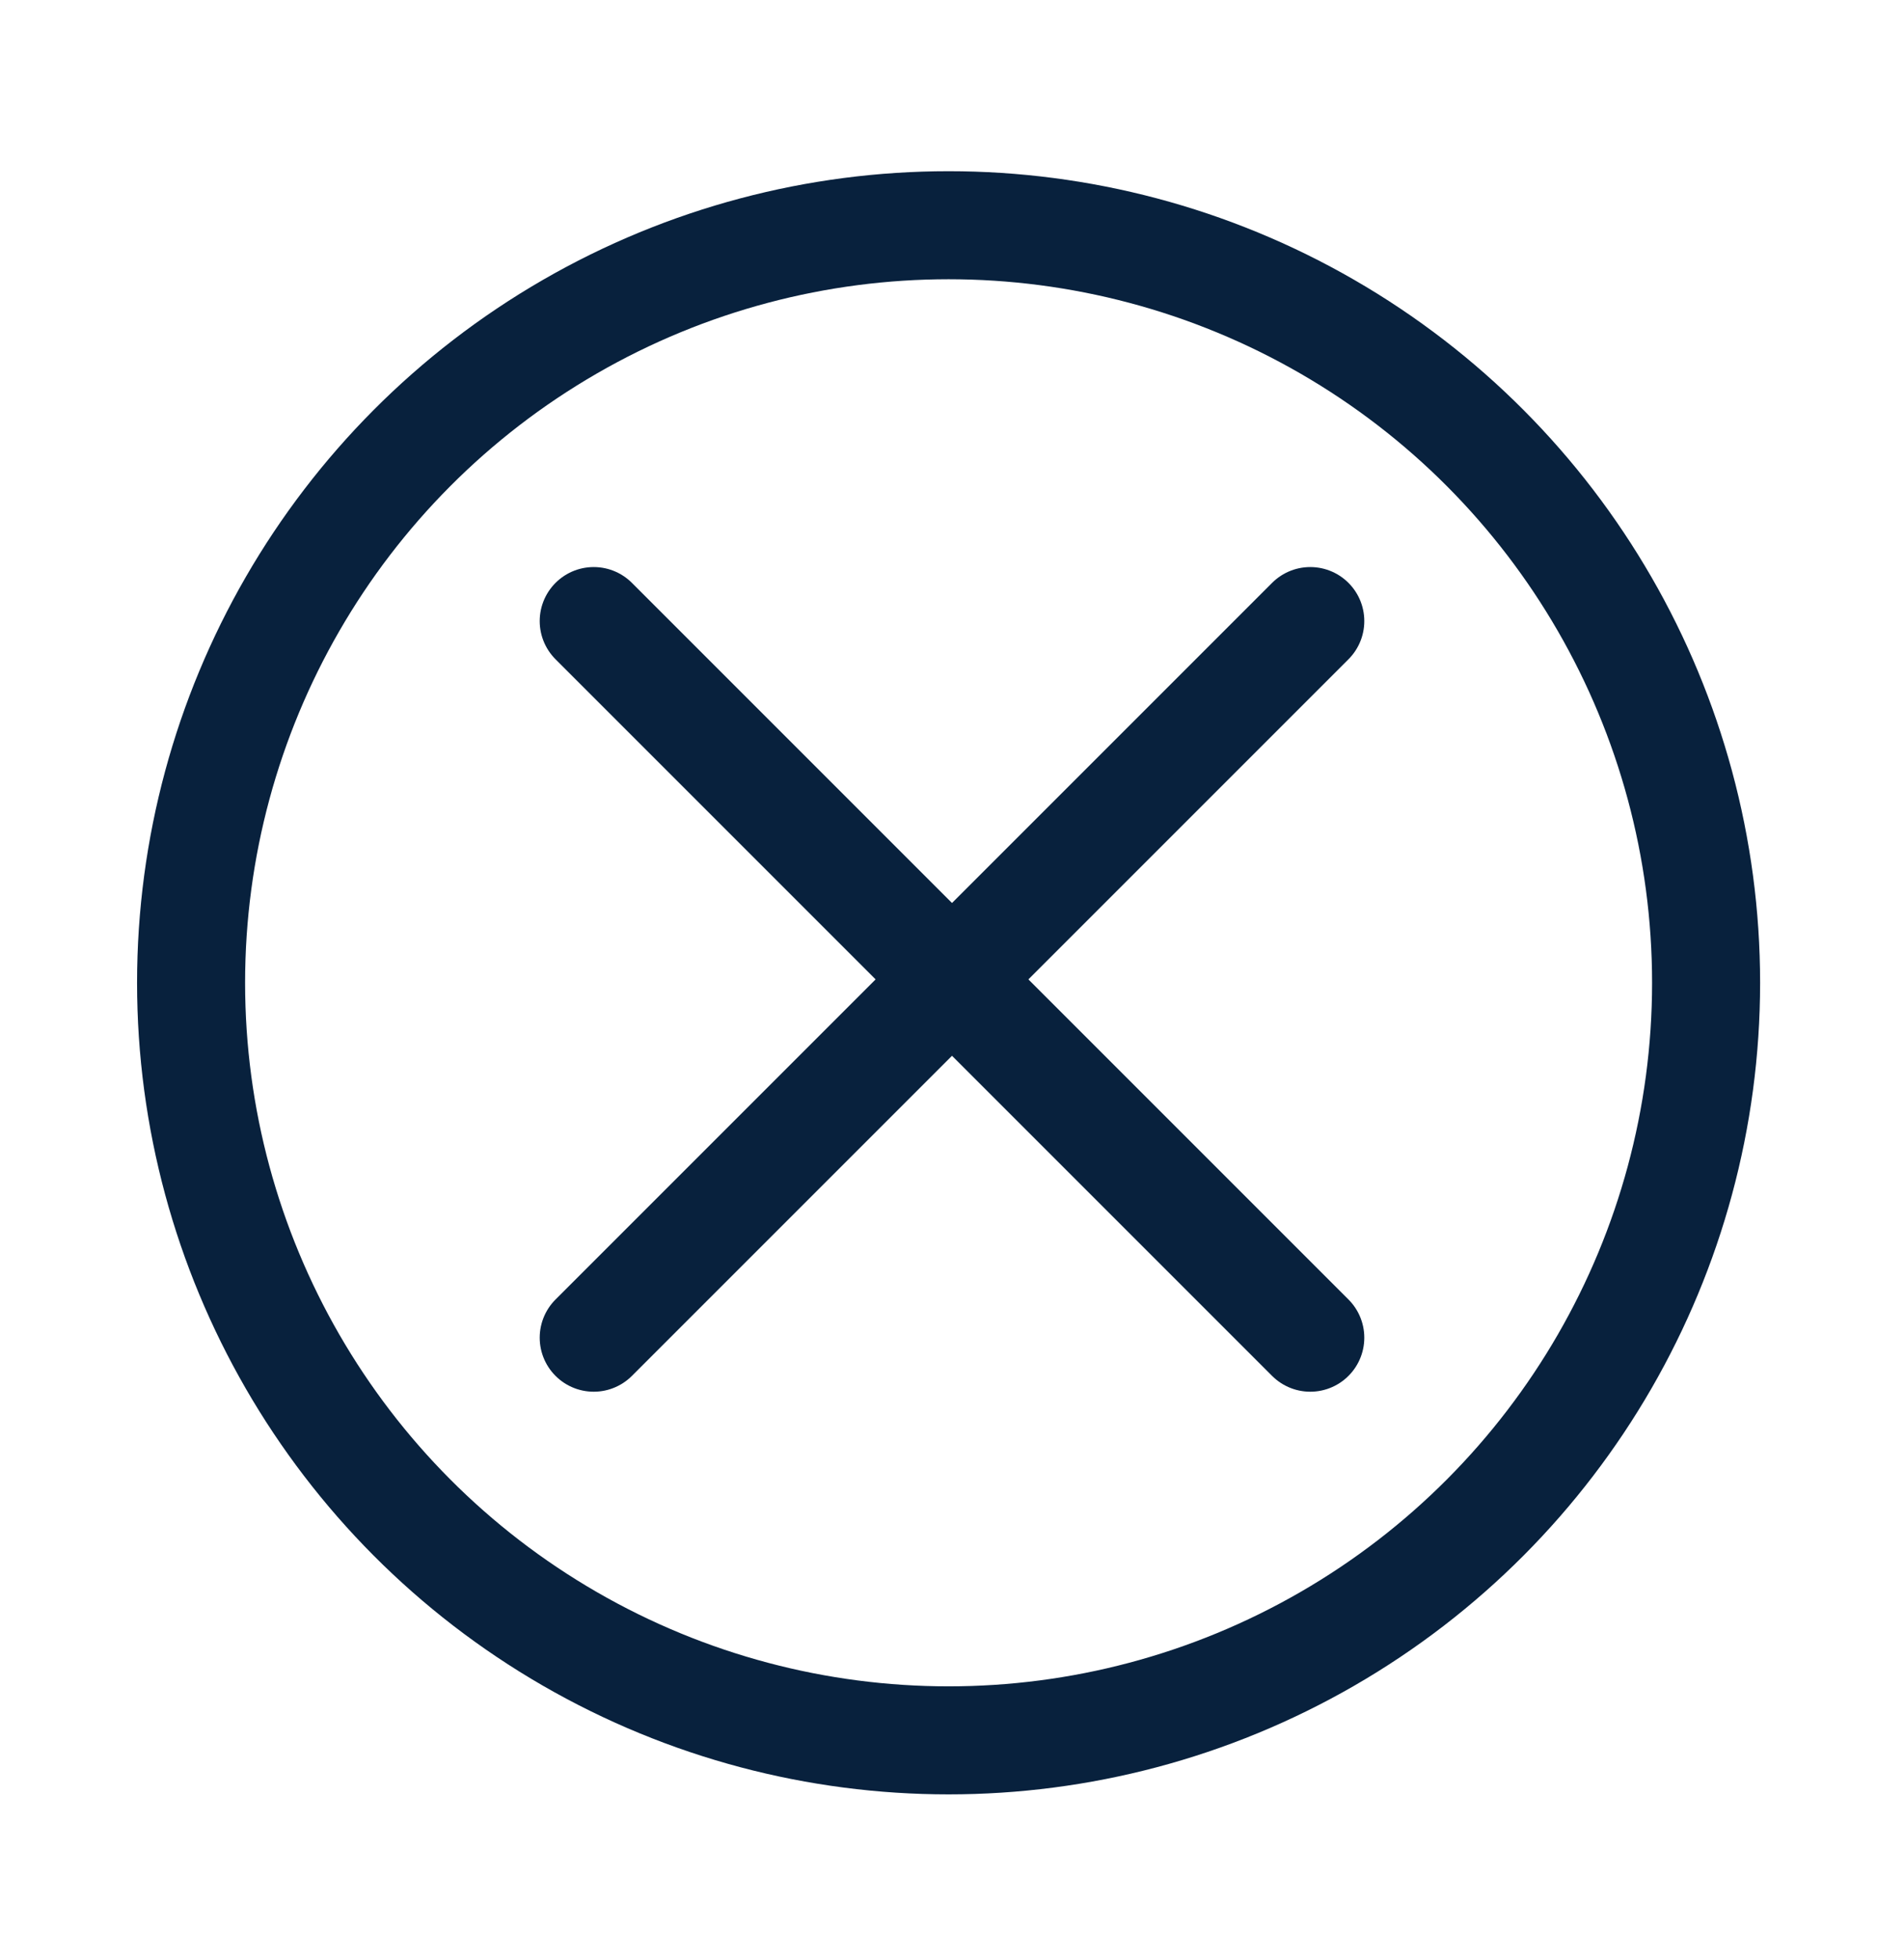 <?xml version="1.0" encoding="utf-8"?>
<!-- Generator: Adobe Illustrator 23.0.2, SVG Export Plug-In . SVG Version: 6.00 Build 0)  -->
<svg version="1.1" id="Calque_1" xmlns="http://www.w3.org/2000/svg" xmlns:xlink="http://www.w3.org/1999/xlink" x="0px" y="0px"
	 viewBox="0 0 27.9 28.7" style="enable-background:new 0 0 27.9 28.7;" xml:space="preserve">
<style type="text/css">
	.st0{fill:none;stroke:#08213D;stroke-width:1.583;stroke-linecap:round;stroke-linejoin:round;stroke-miterlimit:10;}
</style>
<circle class="st0" cx="13.9" cy="14.4" r="11.1"/>
<line class="st0" x1="8.7" y1="9.1" x2="19.2" y2="19.6"/>
<line class="st0" x1="19.2" y1="9.1" x2="8.7" y2="19.6"/>
</svg>
